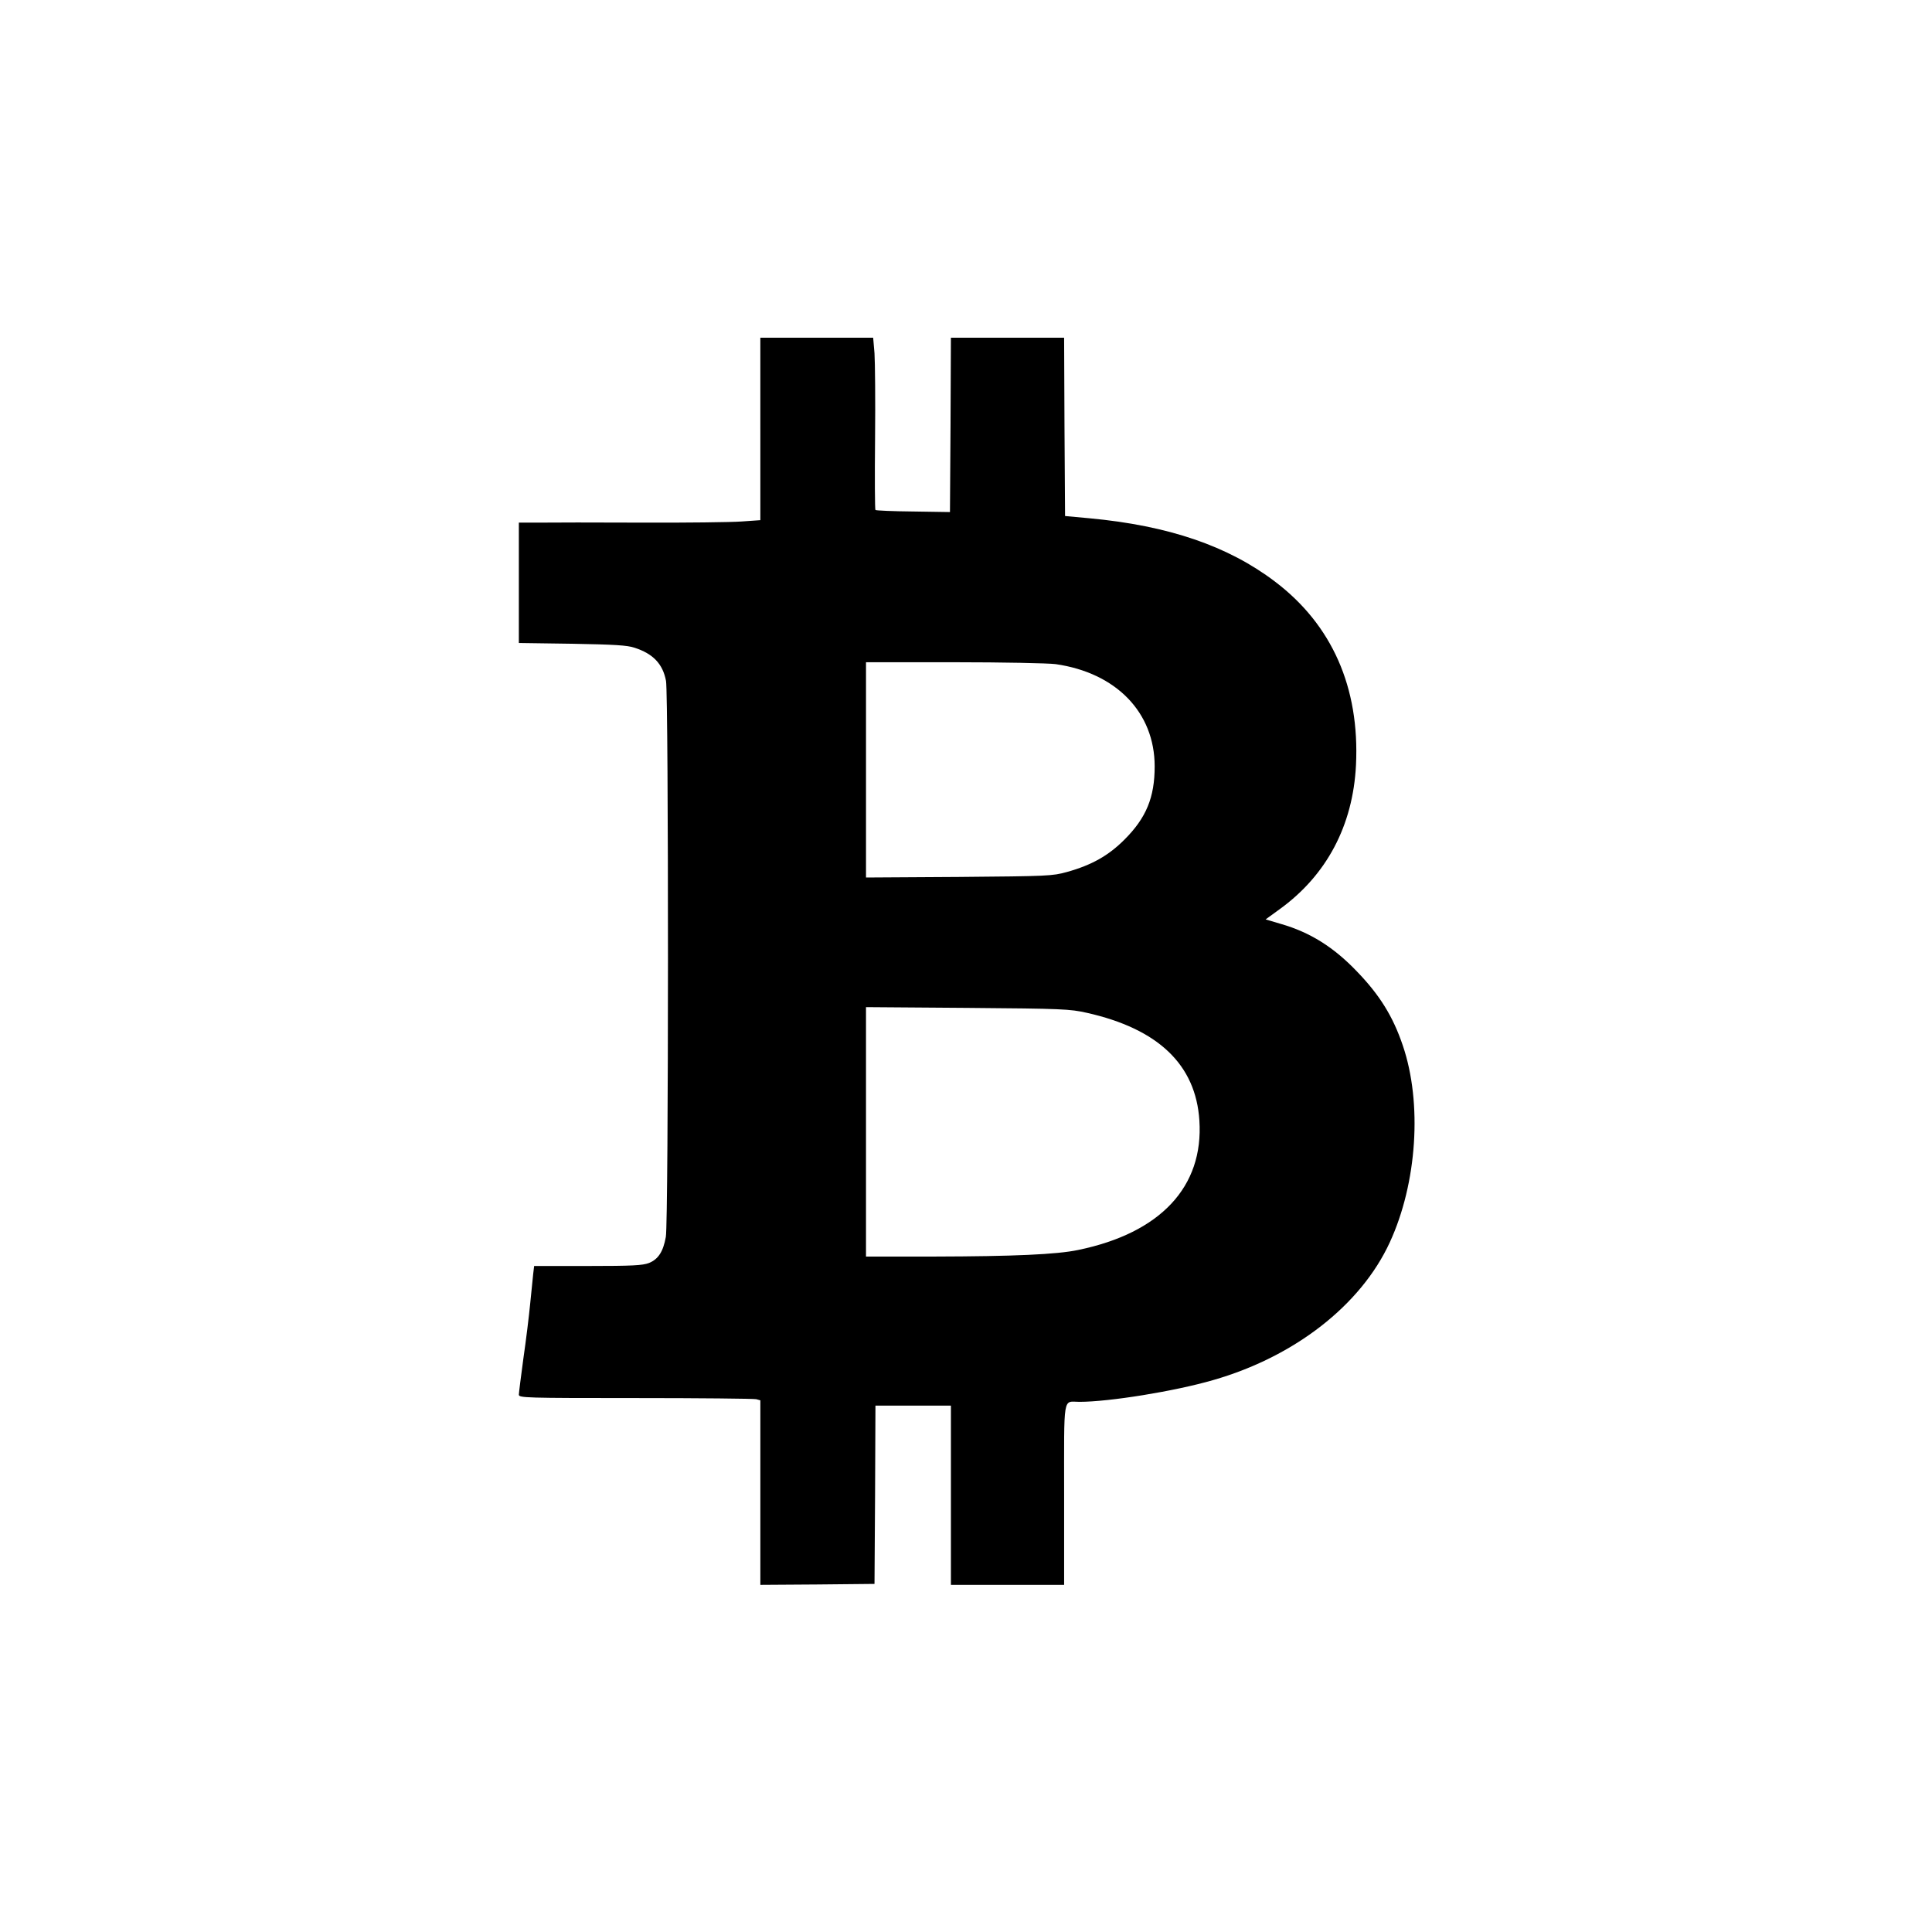 <?xml version="1.0" standalone="no"?>
<!DOCTYPE svg PUBLIC "-//W3C//DTD SVG 20010904//EN"
 "http://www.w3.org/TR/2001/REC-SVG-20010904/DTD/svg10.dtd">
<svg version="1.0" xmlns="http://www.w3.org/2000/svg"
 width="1024pt" height="1024pt" viewBox="0 0 1024 1024"
 preserveAspectRatio="xMidYMid meet">
<g transform="translate(0,1024) scale(0.1,-0.1)"
fill="#000000" stroke="none">
<path d="M4030 7966 l0 -483 -100 -7 c-55 -4 -295 -7 -533 -6 -237 1 -480 1
-539 0 l-108 0 0 -319 0 -319 283 -4 c222 -4 292 -8 330 -21 99 -32 150 -86
167 -176 14 -77 14 -2867 -1 -2947 -14 -78 -40 -118 -89 -138 -34 -13 -87 -16
-325 -16 l-284 0 -5 -42 c-2 -24 -10 -95 -16 -158 -6 -63 -22 -194 -36 -290
-13 -96 -24 -183 -24 -192 0 -17 35 -18 618 -18 339 0 627 -3 640 -6 l22 -6 0
-489 0 -489 303 2 302 3 3 473 2 472 200 0 200 0 0 -475 0 -475 300 0 300 0 0
479 c0 539 -8 491 81 491 158 0 504 56 708 115 433 124 784 398 937 730 145
314 173 739 69 1044 -52 154 -123 268 -243 392 -124 130 -250 208 -403 252
l-81 24 73 53 c251 181 390 445 406 765 20 411 -127 744 -430 973 -248 188
-563 296 -982 335 l-130 12 -3 473 -2 472 -300 0 -300 0 -2 -462 -3 -462 -195
3 c-107 1 -197 5 -200 8 -3 2 -4 172 -2 376 2 205 0 409 -3 455 l-7 82 -299 0
-299 0 0 -484z m1565 -1246 c321 -46 525 -256 525 -542 0 -165 -45 -273 -160
-388 -85 -85 -173 -135 -306 -172 -76 -21 -100 -22 -571 -26 l-493 -3 0 570 0
571 468 0 c257 0 499 -5 537 -10z m165 -1848 c379 -85 578 -275 597 -571 23
-351 -206 -596 -642 -686 -113 -24 -344 -34 -762 -35 l-363 0 0 661 0 661 538
-4 c504 -4 543 -6 632 -26z"/>
</g>
</svg>
